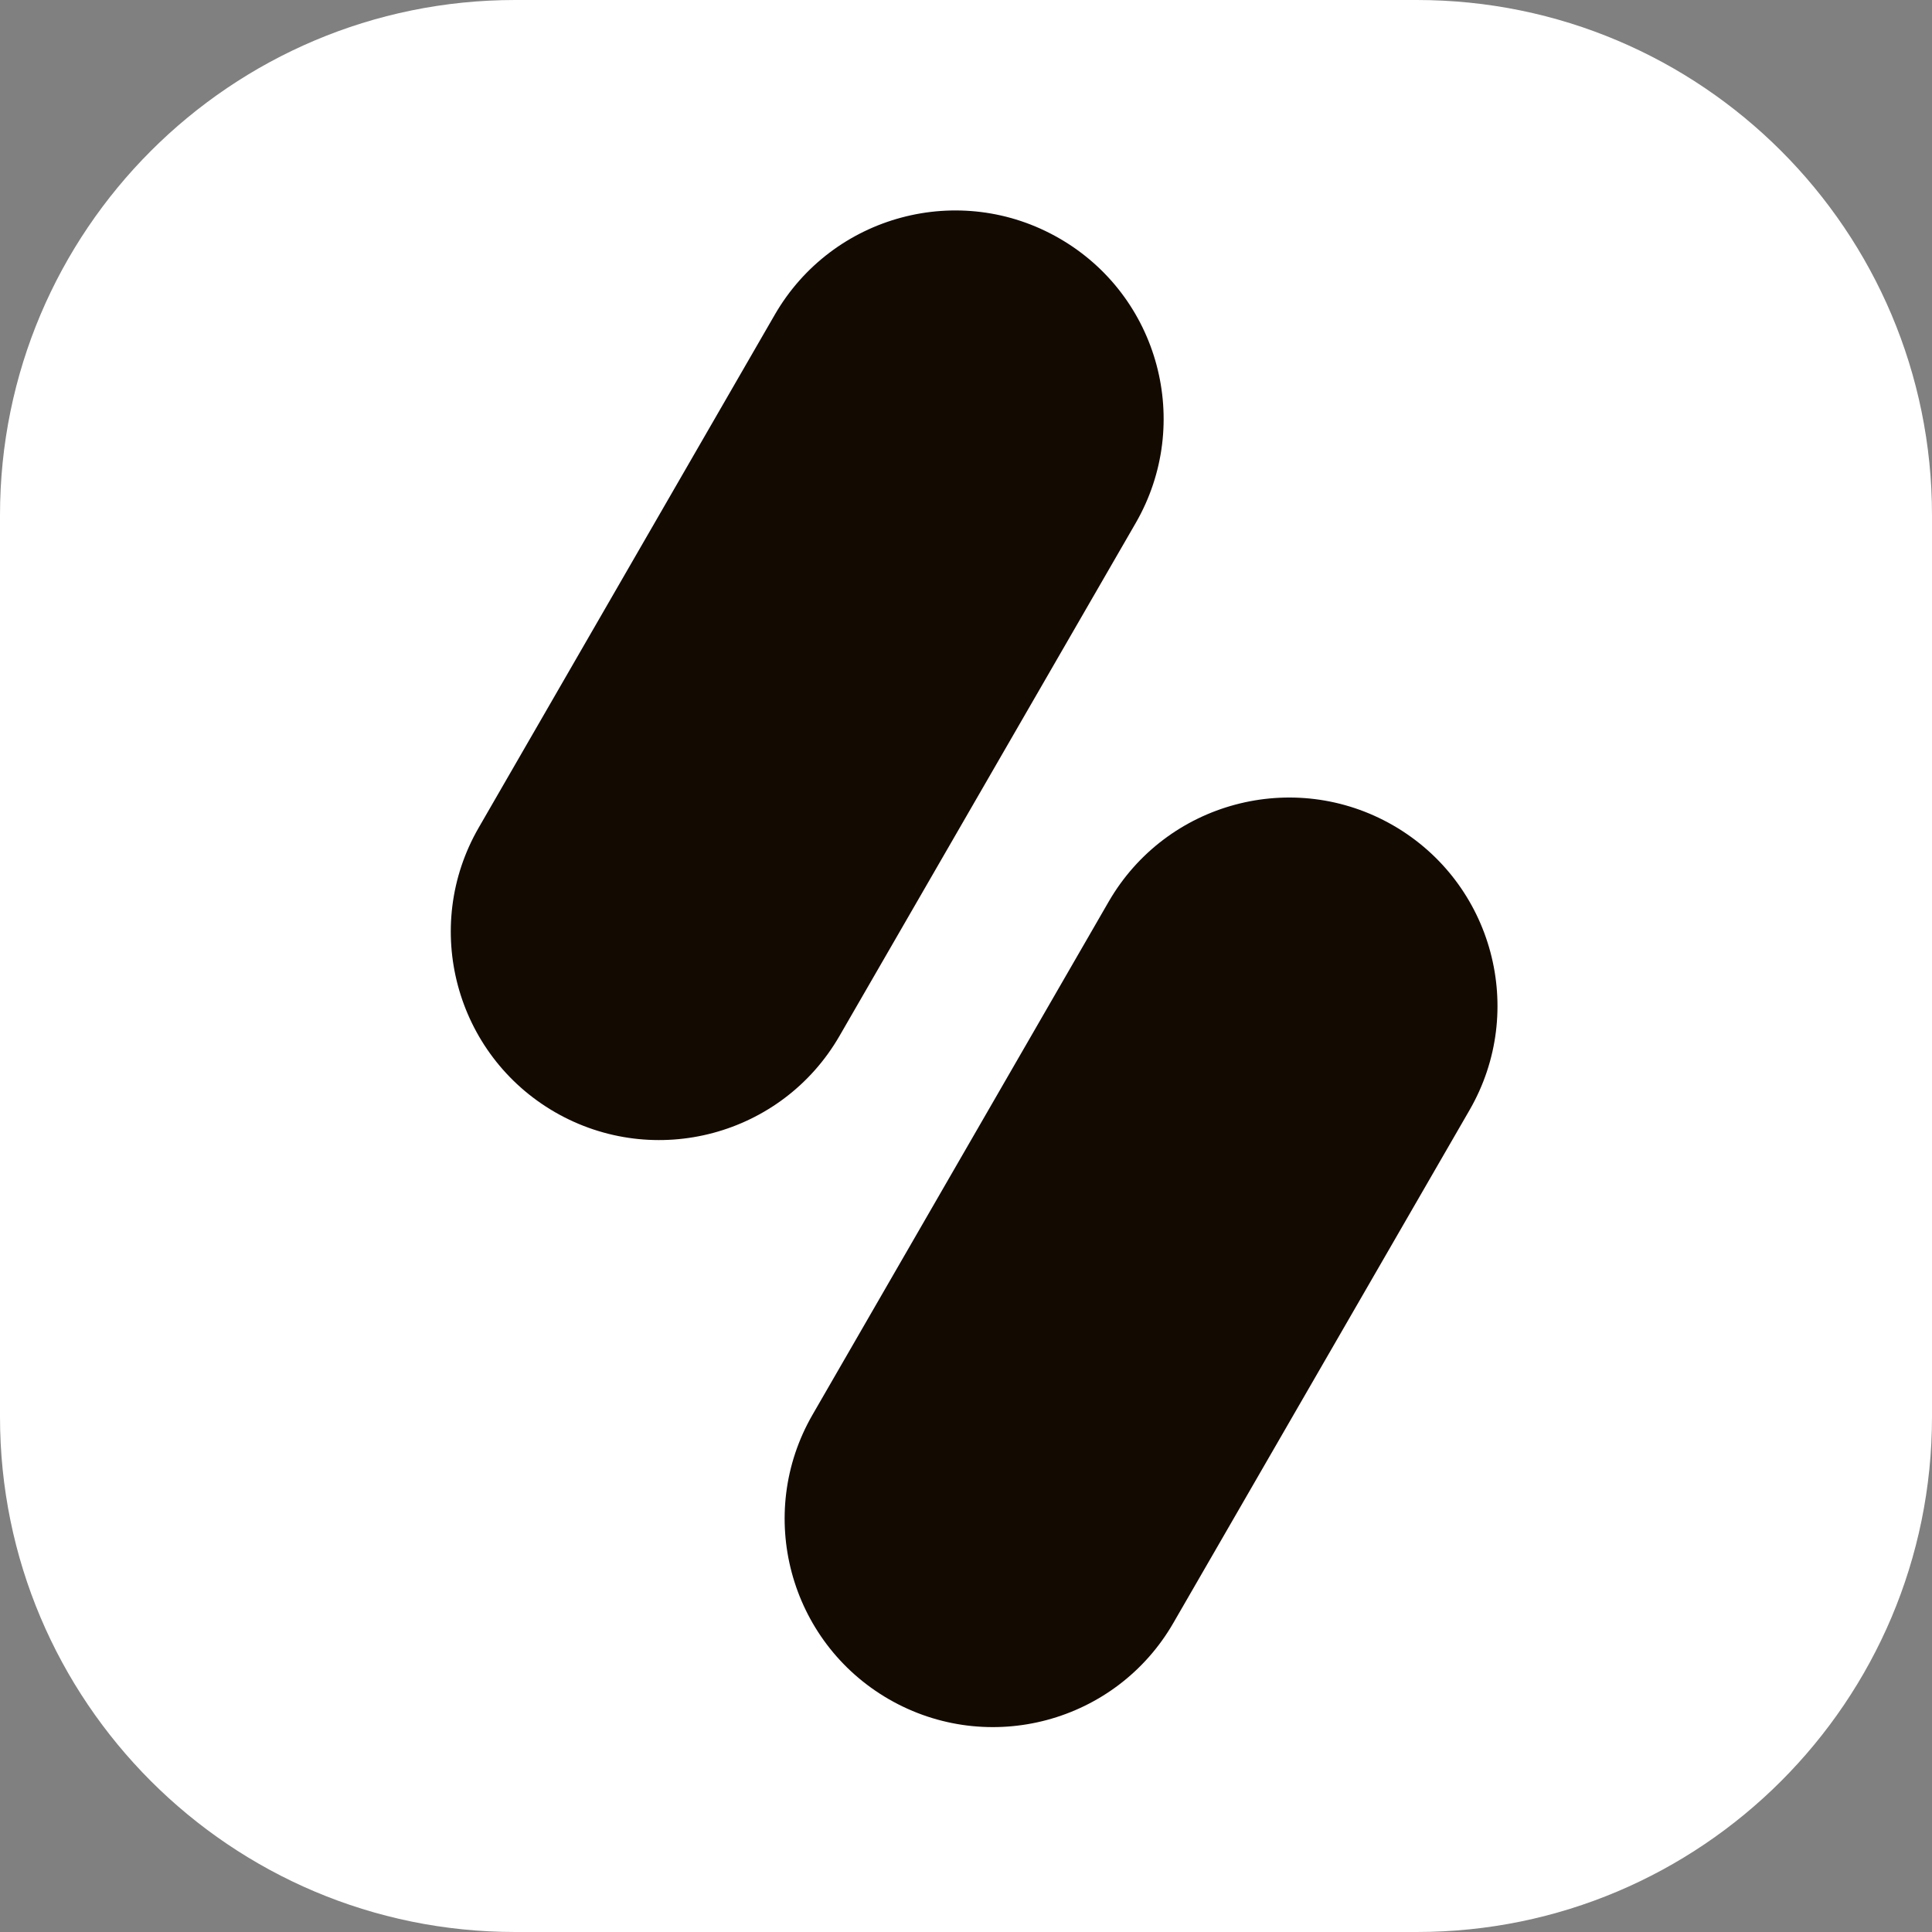 <svg width="20" height="20" viewBox="0 0 20 20" fill="none" xmlns="http://www.w3.org/2000/svg">
<rect x="0" y="0" width="20" height="20" fill="#808080" stroke="none"/>
<g id="logo 1" clip-path="url(#clip0_146_2223)">
<path id="Vector" d="M14.667 0H5.333C2.388 0 0 2.388 0 5.333V14.667C0 17.612 2.388 20 5.333 20H14.667C17.612 20 20 17.612 20 14.667V5.333C20 2.388 17.612 0 14.667 0Z" fill="white"/>
<path id="Vector_2" d="M15.213 11.491C15.808 10.46 15.455 9.141 14.423 8.545C13.392 7.95 12.073 8.303 11.477 9.334L8.412 14.644C7.816 15.675 8.17 16.994 9.201 17.59C10.233 18.185 11.552 17.832 12.147 16.8L15.213 11.491Z" fill="#130A02"/>
<path id="Vector_3" d="M11.757 5.414C12.352 4.382 11.999 3.063 10.967 2.468C9.936 1.872 8.617 2.226 8.021 3.257L4.956 8.567C4.36 9.598 4.714 10.917 5.745 11.513C6.777 12.108 8.096 11.755 8.691 10.723L11.757 5.414Z" fill="#130A02"/>
</g>
<defs>
<clipPath id="clip0_146_2223">
<rect width="20" height="20" fill="white"/>
</clipPath>
</defs>
</svg>
